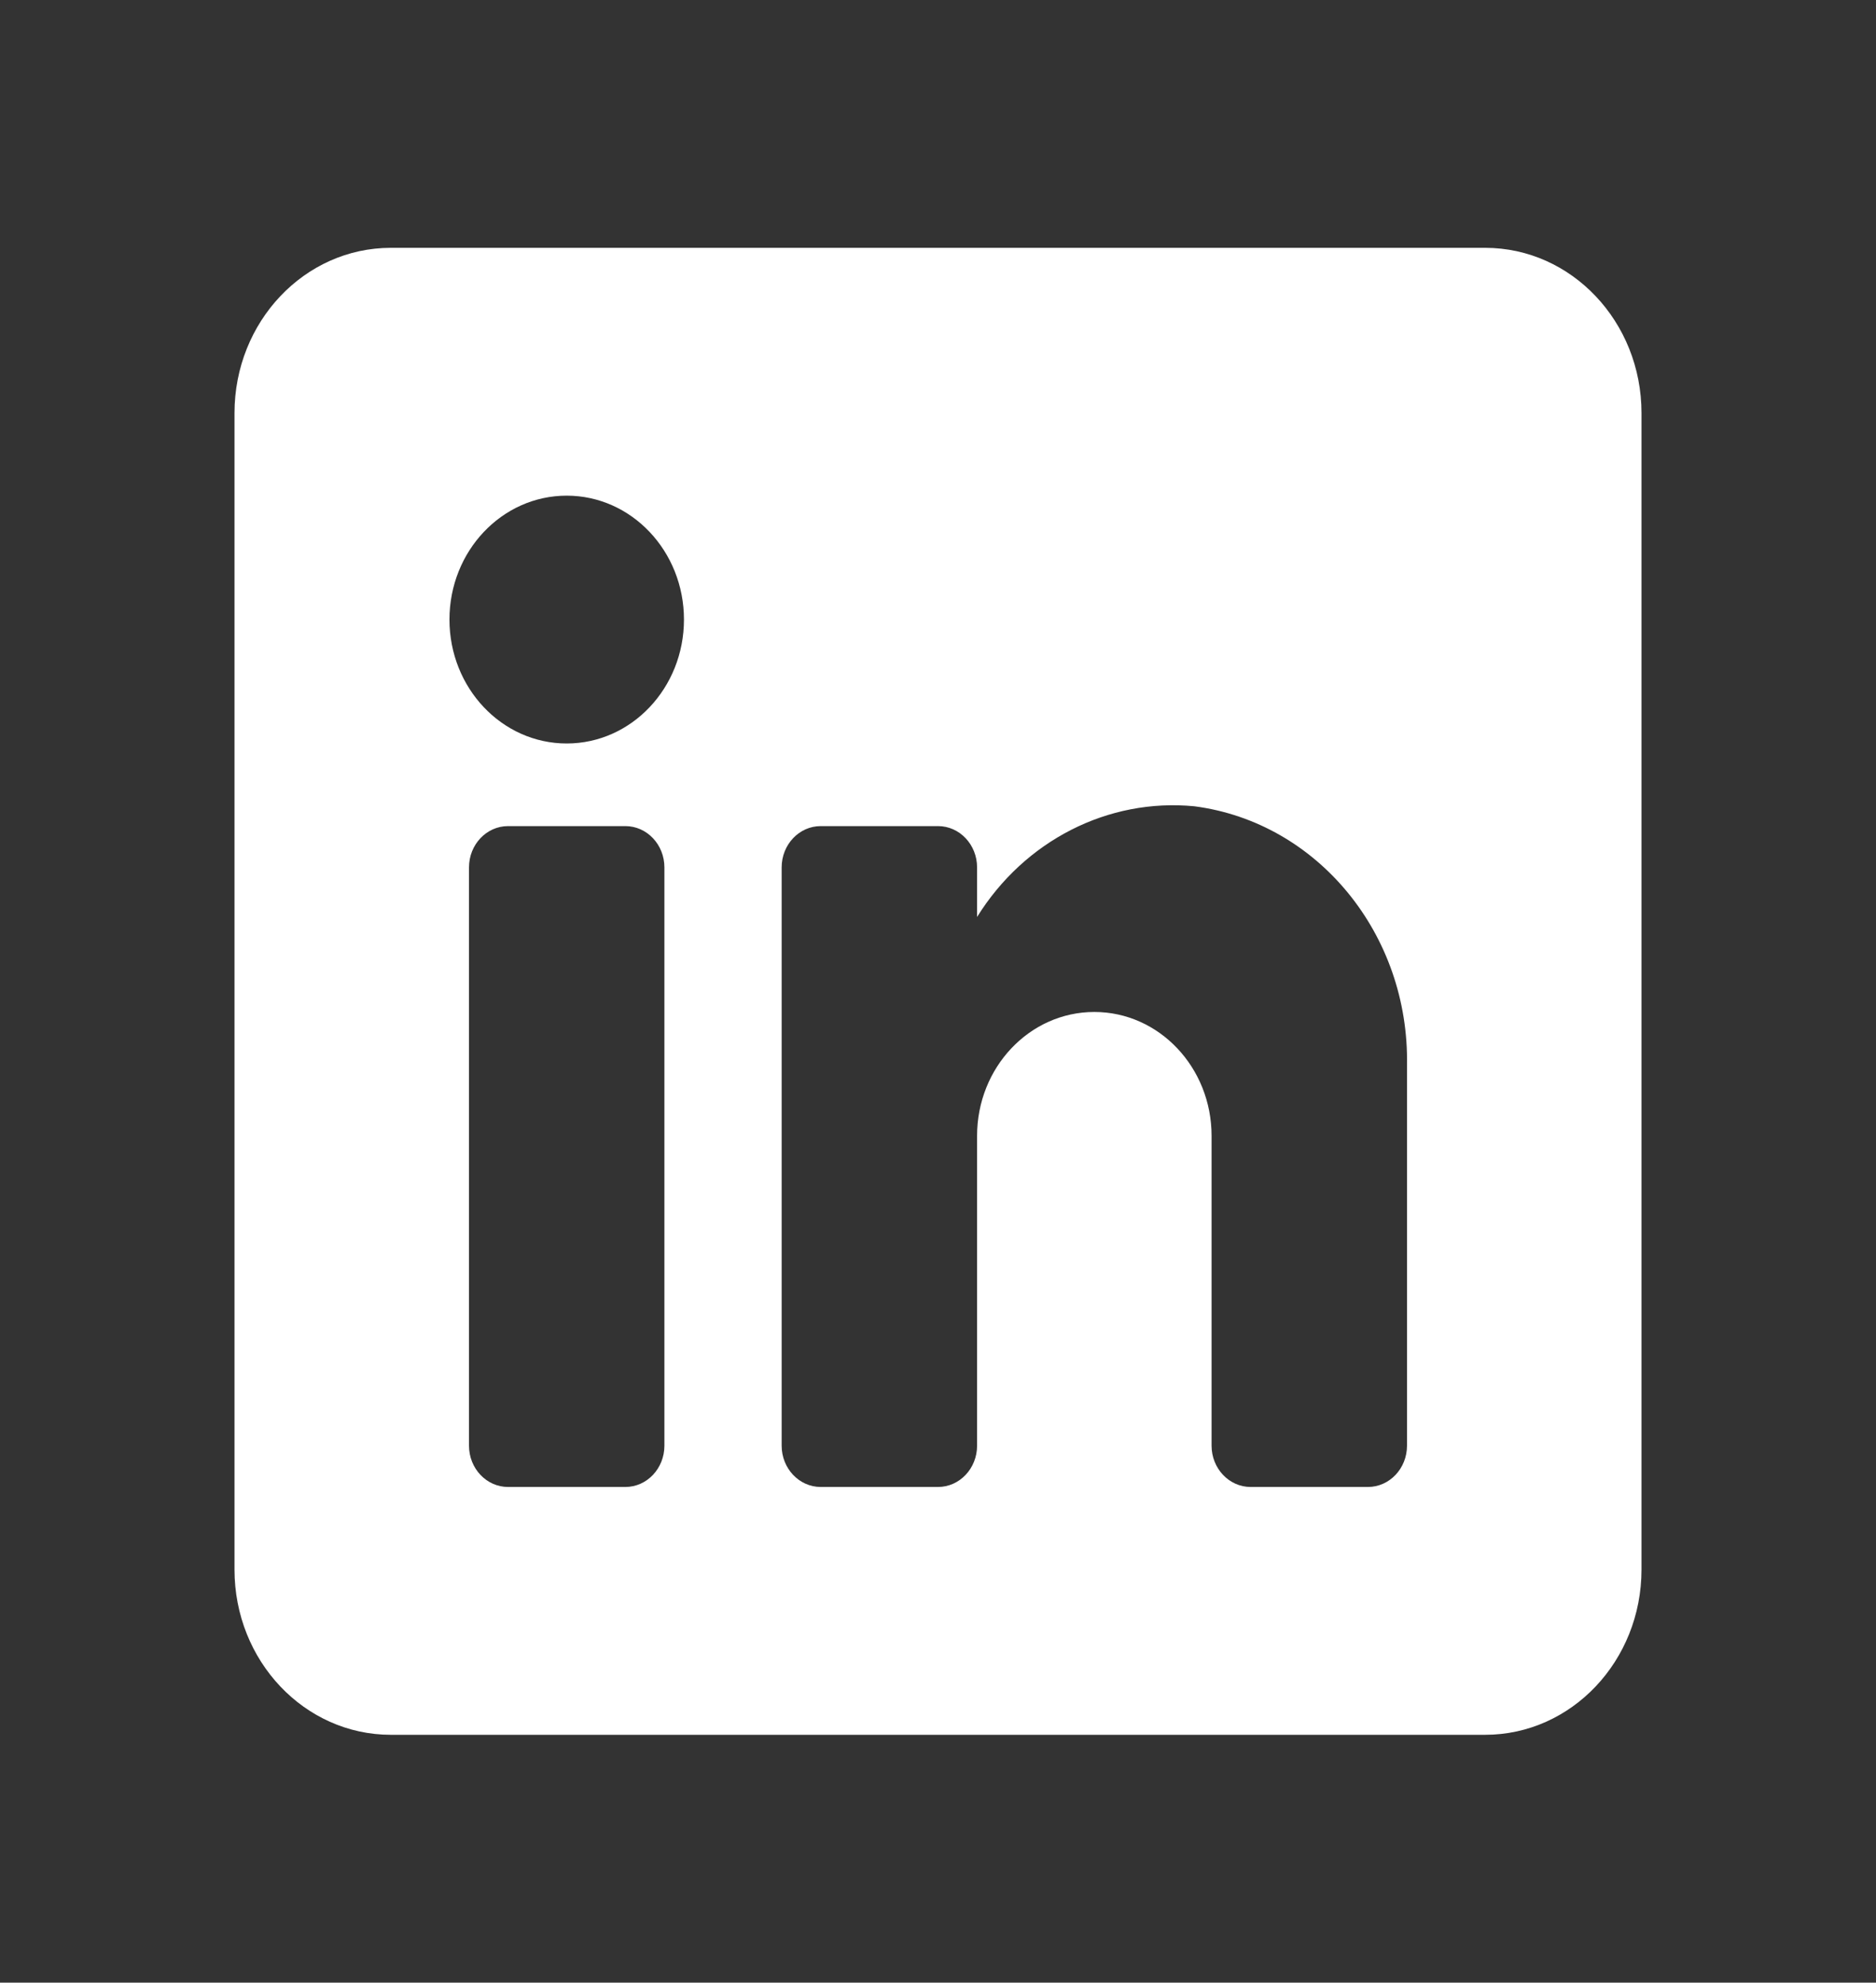 <?xml version="1.0" encoding="UTF-8"?> <svg xmlns="http://www.w3.org/2000/svg" width="106" height="112" viewBox="0 0 106 112" fill="none"><rect x="0" y="0" width="106" height="112" fill="#333333" stroke="none"/> <path fill-rule="evenodd" clip-rule="evenodd" d="M22.083 14H83.916C88.795 14 92.75 18.179 92.75 23.333V88.667C92.75 93.822 88.795 98 83.916 98H22.083C17.205 98 13.25 93.822 13.25 88.667V23.333C13.25 18.179 17.205 14 22.083 14ZM35.333 84C36.553 84 37.541 82.955 37.541 81.667V49C37.541 47.712 36.553 46.667 35.333 46.667H28.708C27.488 46.667 26.5 47.712 26.5 49V81.667C26.5 82.955 27.488 84 28.708 84H35.333ZM32.021 42C28.362 42 25.396 38.866 25.396 35C25.396 31.134 28.362 28 32.021 28C35.679 28 38.646 31.134 38.646 35C38.646 38.866 35.679 42 32.021 42ZM77.291 84C78.511 84 79.5 82.955 79.5 81.667V60.2C79.643 52.784 74.454 46.454 67.486 45.547C62.615 45.077 57.895 47.48 55.208 51.8V49C55.208 47.712 54.219 46.667 53 46.667H46.375C45.155 46.667 44.166 47.712 44.166 49V81.667C44.166 82.955 45.155 84 46.375 84H53C54.219 84 55.208 82.955 55.208 81.667V64.167C55.208 60.301 58.174 57.167 61.833 57.167C65.492 57.167 68.458 60.301 68.458 64.167V81.667C68.458 82.955 69.447 84 70.666 84H77.291Z" fill="white"></path> </svg> 